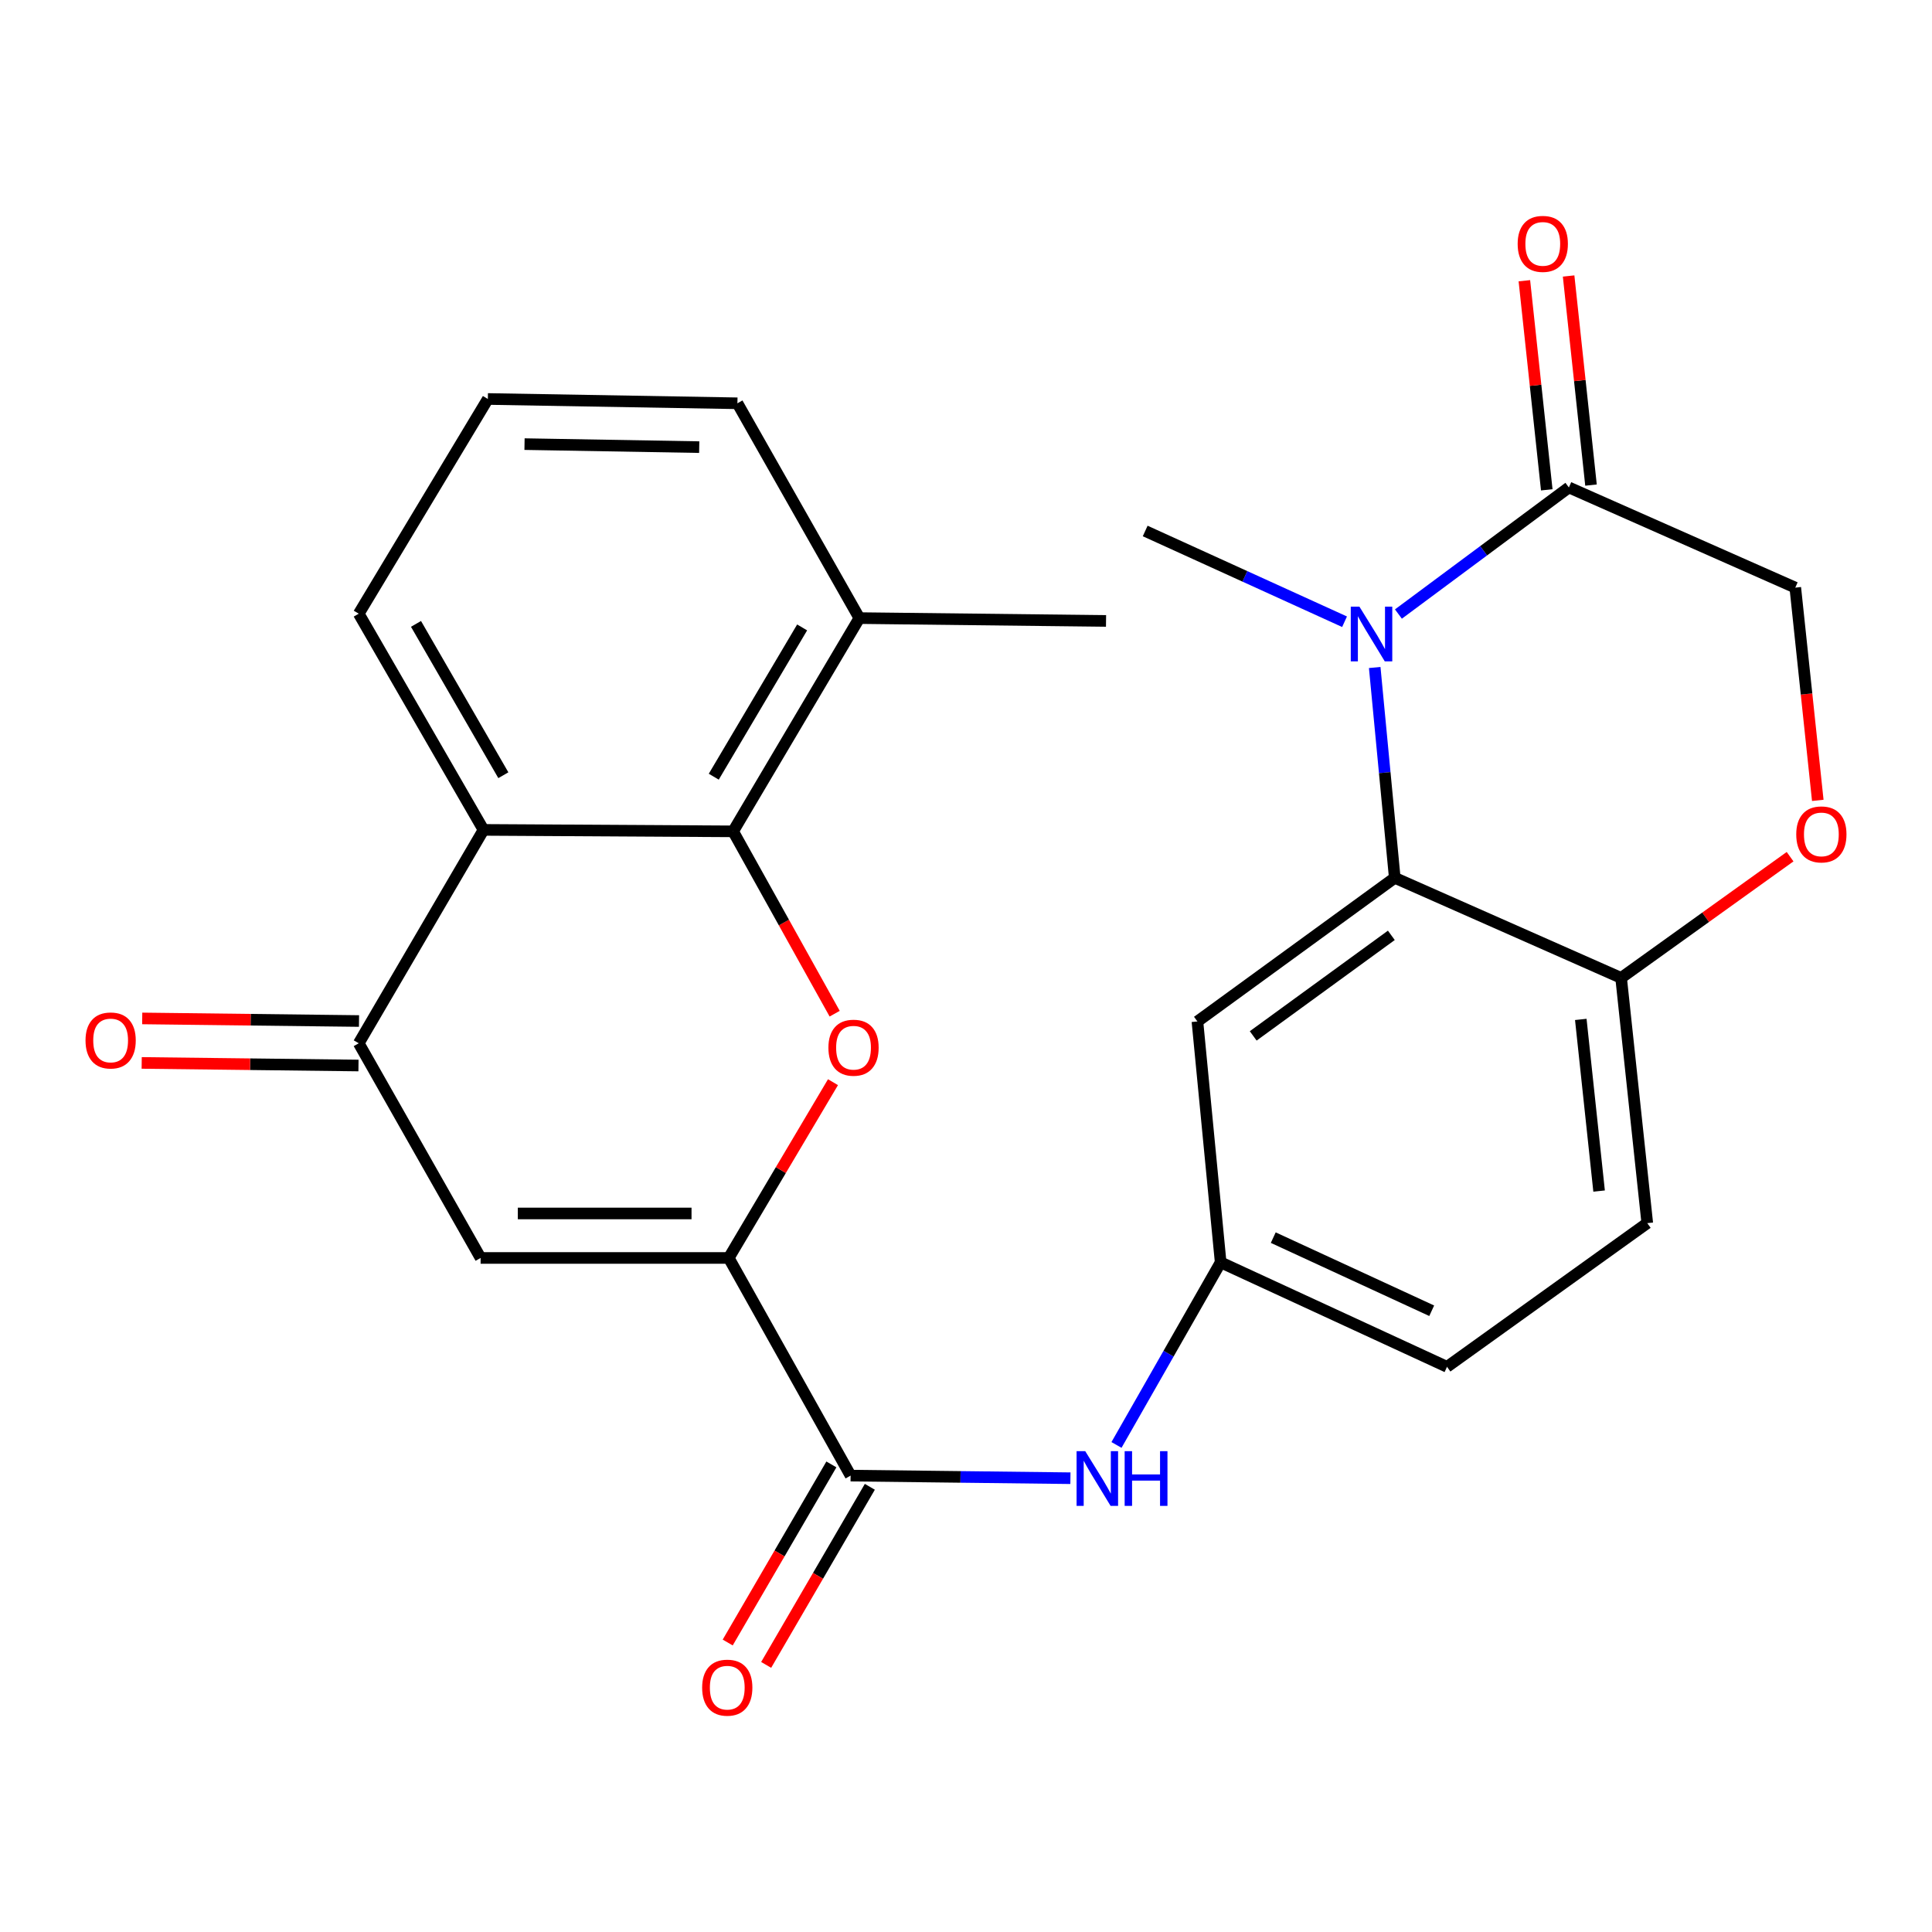 <?xml version='1.0' encoding='iso-8859-1'?>
<svg version='1.1' baseProfile='full'
              xmlns='http://www.w3.org/2000/svg'
                      xmlns:rdkit='http://www.rdkit.org/xml'
                      xmlns:xlink='http://www.w3.org/1999/xlink'
                  xml:space='preserve'
width='1000px' height='1000px' viewBox='0 0 1000 1000'>
<!-- END OF HEADER -->
<rect style='opacity:1.0;fill:#FFFFFF;stroke:none' width='1000' height='1000' x='0' y='0'> </rect>
<path class='bond-0' d='M 377.196,651.117 L 404.175,605.625' style='fill:none;fill-rule:evenodd;stroke:#000000;stroke-width:6px;stroke-linecap:butt;stroke-linejoin:miter;stroke-opacity:1' />
<path class='bond-0' d='M 404.175,605.625 L 431.153,560.134' style='fill:none;fill-rule:evenodd;stroke:#FF0000;stroke-width:6px;stroke-linecap:butt;stroke-linejoin:miter;stroke-opacity:1' />
<path class='bond-3' d='M 377.196,651.117 L 248.763,651.117' style='fill:none;fill-rule:evenodd;stroke:#000000;stroke-width:6px;stroke-linecap:butt;stroke-linejoin:miter;stroke-opacity:1' />
<path class='bond-3' d='M 357.931,628.086 L 268.028,628.086' style='fill:none;fill-rule:evenodd;stroke:#000000;stroke-width:6px;stroke-linecap:butt;stroke-linejoin:miter;stroke-opacity:1' />
<path class='bond-7' d='M 377.196,651.117 L 440.274,763.774' style='fill:none;fill-rule:evenodd;stroke:#000000;stroke-width:6px;stroke-linecap:butt;stroke-linejoin:miter;stroke-opacity:1' />
<path class='bond-2' d='M 432.025,524.686 L 405.743,477.496' style='fill:none;fill-rule:evenodd;stroke:#FF0000;stroke-width:6px;stroke-linecap:butt;stroke-linejoin:miter;stroke-opacity:1' />
<path class='bond-2' d='M 405.743,477.496 L 379.461,430.306' style='fill:none;fill-rule:evenodd;stroke:#000000;stroke-width:6px;stroke-linecap:butt;stroke-linejoin:miter;stroke-opacity:1' />
<path class='bond-1' d='M 711.549,345.495 L 716.736,399.927' style='fill:none;fill-rule:evenodd;stroke:#0000FF;stroke-width:6px;stroke-linecap:butt;stroke-linejoin:miter;stroke-opacity:1' />
<path class='bond-1' d='M 716.736,399.927 L 721.924,454.36' style='fill:none;fill-rule:evenodd;stroke:#000000;stroke-width:6px;stroke-linecap:butt;stroke-linejoin:miter;stroke-opacity:1' />
<path class='bond-8' d='M 723.818,317.828 L 767.934,285.067' style='fill:none;fill-rule:evenodd;stroke:#0000FF;stroke-width:6px;stroke-linecap:butt;stroke-linejoin:miter;stroke-opacity:1' />
<path class='bond-8' d='M 767.934,285.067 L 812.05,252.306' style='fill:none;fill-rule:evenodd;stroke:#000000;stroke-width:6px;stroke-linecap:butt;stroke-linejoin:miter;stroke-opacity:1' />
<path class='bond-20' d='M 695.939,321.812 L 644.344,298.324' style='fill:none;fill-rule:evenodd;stroke:#0000FF;stroke-width:6px;stroke-linecap:butt;stroke-linejoin:miter;stroke-opacity:1' />
<path class='bond-20' d='M 644.344,298.324 L 592.749,274.837' style='fill:none;fill-rule:evenodd;stroke:#000000;stroke-width:6px;stroke-linecap:butt;stroke-linejoin:miter;stroke-opacity:1' />
<path class='bond-15' d='M 379.461,430.306 L 444.804,319.926' style='fill:none;fill-rule:evenodd;stroke:#000000;stroke-width:6px;stroke-linecap:butt;stroke-linejoin:miter;stroke-opacity:1' />
<path class='bond-15' d='M 369.444,402.017 L 415.184,324.751' style='fill:none;fill-rule:evenodd;stroke:#000000;stroke-width:6px;stroke-linecap:butt;stroke-linejoin:miter;stroke-opacity:1' />
<path class='bond-26' d='M 379.461,430.306 L 250.273,429.551' style='fill:none;fill-rule:evenodd;stroke:#000000;stroke-width:6px;stroke-linecap:butt;stroke-linejoin:miter;stroke-opacity:1' />
<path class='bond-5' d='M 248.763,651.117 L 185.685,539.995' style='fill:none;fill-rule:evenodd;stroke:#000000;stroke-width:6px;stroke-linecap:butt;stroke-linejoin:miter;stroke-opacity:1' />
<path class='bond-4' d='M 721.924,454.36 L 619.784,528.71' style='fill:none;fill-rule:evenodd;stroke:#000000;stroke-width:6px;stroke-linecap:butt;stroke-linejoin:miter;stroke-opacity:1' />
<path class='bond-4' d='M 720.157,484.132 L 648.659,536.177' style='fill:none;fill-rule:evenodd;stroke:#000000;stroke-width:6px;stroke-linecap:butt;stroke-linejoin:miter;stroke-opacity:1' />
<path class='bond-28' d='M 721.924,454.36 L 839.085,506.165' style='fill:none;fill-rule:evenodd;stroke:#000000;stroke-width:6px;stroke-linecap:butt;stroke-linejoin:miter;stroke-opacity:1' />
<path class='bond-6' d='M 185.685,539.995 L 250.273,429.551' style='fill:none;fill-rule:evenodd;stroke:#000000;stroke-width:6px;stroke-linecap:butt;stroke-linejoin:miter;stroke-opacity:1' />
<path class='bond-16' d='M 185.823,528.48 L 129.718,527.81' style='fill:none;fill-rule:evenodd;stroke:#000000;stroke-width:6px;stroke-linecap:butt;stroke-linejoin:miter;stroke-opacity:1' />
<path class='bond-16' d='M 129.718,527.81 L 73.613,527.139' style='fill:none;fill-rule:evenodd;stroke:#FF0000;stroke-width:6px;stroke-linecap:butt;stroke-linejoin:miter;stroke-opacity:1' />
<path class='bond-16' d='M 185.548,551.509 L 129.443,550.838' style='fill:none;fill-rule:evenodd;stroke:#000000;stroke-width:6px;stroke-linecap:butt;stroke-linejoin:miter;stroke-opacity:1' />
<path class='bond-16' d='M 129.443,550.838 L 73.338,550.168' style='fill:none;fill-rule:evenodd;stroke:#FF0000;stroke-width:6px;stroke-linecap:butt;stroke-linejoin:miter;stroke-opacity:1' />
<path class='bond-22' d='M 250.273,429.551 L 185.685,317.648' style='fill:none;fill-rule:evenodd;stroke:#000000;stroke-width:6px;stroke-linecap:butt;stroke-linejoin:miter;stroke-opacity:1' />
<path class='bond-22' d='M 260.531,401.253 L 215.32,322.921' style='fill:none;fill-rule:evenodd;stroke:#000000;stroke-width:6px;stroke-linecap:butt;stroke-linejoin:miter;stroke-opacity:1' />
<path class='bond-9' d='M 440.274,763.774 L 497.16,764.447' style='fill:none;fill-rule:evenodd;stroke:#000000;stroke-width:6px;stroke-linecap:butt;stroke-linejoin:miter;stroke-opacity:1' />
<path class='bond-9' d='M 497.16,764.447 L 554.045,765.119' style='fill:none;fill-rule:evenodd;stroke:#0000FF;stroke-width:6px;stroke-linecap:butt;stroke-linejoin:miter;stroke-opacity:1' />
<path class='bond-17' d='M 430.323,757.981 L 403.491,804.073' style='fill:none;fill-rule:evenodd;stroke:#000000;stroke-width:6px;stroke-linecap:butt;stroke-linejoin:miter;stroke-opacity:1' />
<path class='bond-17' d='M 403.491,804.073 L 376.66,850.164' style='fill:none;fill-rule:evenodd;stroke:#FF0000;stroke-width:6px;stroke-linecap:butt;stroke-linejoin:miter;stroke-opacity:1' />
<path class='bond-17' d='M 450.226,769.567 L 423.395,815.659' style='fill:none;fill-rule:evenodd;stroke:#000000;stroke-width:6px;stroke-linecap:butt;stroke-linejoin:miter;stroke-opacity:1' />
<path class='bond-17' d='M 423.395,815.659 L 396.564,861.751' style='fill:none;fill-rule:evenodd;stroke:#FF0000;stroke-width:6px;stroke-linecap:butt;stroke-linejoin:miter;stroke-opacity:1' />
<path class='bond-18' d='M 823.5,251.08 L 817.704,196.968' style='fill:none;fill-rule:evenodd;stroke:#000000;stroke-width:6px;stroke-linecap:butt;stroke-linejoin:miter;stroke-opacity:1' />
<path class='bond-18' d='M 817.704,196.968 L 811.909,142.856' style='fill:none;fill-rule:evenodd;stroke:#FF0000;stroke-width:6px;stroke-linecap:butt;stroke-linejoin:miter;stroke-opacity:1' />
<path class='bond-18' d='M 800.6,253.532 L 794.805,199.42' style='fill:none;fill-rule:evenodd;stroke:#000000;stroke-width:6px;stroke-linecap:butt;stroke-linejoin:miter;stroke-opacity:1' />
<path class='bond-18' d='M 794.805,199.42 L 789.01,145.308' style='fill:none;fill-rule:evenodd;stroke:#FF0000;stroke-width:6px;stroke-linecap:butt;stroke-linejoin:miter;stroke-opacity:1' />
<path class='bond-29' d='M 812.05,252.306 L 929.237,304.15' style='fill:none;fill-rule:evenodd;stroke:#000000;stroke-width:6px;stroke-linecap:butt;stroke-linejoin:miter;stroke-opacity:1' />
<path class='bond-14' d='M 577.894,747.903 L 604.852,700.649' style='fill:none;fill-rule:evenodd;stroke:#0000FF;stroke-width:6px;stroke-linecap:butt;stroke-linejoin:miter;stroke-opacity:1' />
<path class='bond-14' d='M 604.852,700.649 L 631.811,653.394' style='fill:none;fill-rule:evenodd;stroke:#000000;stroke-width:6px;stroke-linecap:butt;stroke-linejoin:miter;stroke-opacity:1' />
<path class='bond-10' d='M 926.546,443.417 L 882.816,474.791' style='fill:none;fill-rule:evenodd;stroke:#FF0000;stroke-width:6px;stroke-linecap:butt;stroke-linejoin:miter;stroke-opacity:1' />
<path class='bond-10' d='M 882.816,474.791 L 839.085,506.165' style='fill:none;fill-rule:evenodd;stroke:#000000;stroke-width:6px;stroke-linecap:butt;stroke-linejoin:miter;stroke-opacity:1' />
<path class='bond-13' d='M 940.881,414.274 L 935.059,359.212' style='fill:none;fill-rule:evenodd;stroke:#FF0000;stroke-width:6px;stroke-linecap:butt;stroke-linejoin:miter;stroke-opacity:1' />
<path class='bond-13' d='M 935.059,359.212 L 929.237,304.15' style='fill:none;fill-rule:evenodd;stroke:#000000;stroke-width:6px;stroke-linecap:butt;stroke-linejoin:miter;stroke-opacity:1' />
<path class='bond-11' d='M 619.784,528.71 L 631.811,653.394' style='fill:none;fill-rule:evenodd;stroke:#000000;stroke-width:6px;stroke-linecap:butt;stroke-linejoin:miter;stroke-opacity:1' />
<path class='bond-12' d='M 839.085,506.165 L 852.622,633.089' style='fill:none;fill-rule:evenodd;stroke:#000000;stroke-width:6px;stroke-linecap:butt;stroke-linejoin:miter;stroke-opacity:1' />
<path class='bond-12' d='M 818.215,527.646 L 827.691,616.493' style='fill:none;fill-rule:evenodd;stroke:#000000;stroke-width:6px;stroke-linecap:butt;stroke-linejoin:miter;stroke-opacity:1' />
<path class='bond-21' d='M 631.811,653.394 L 748.972,707.465' style='fill:none;fill-rule:evenodd;stroke:#000000;stroke-width:6px;stroke-linecap:butt;stroke-linejoin:miter;stroke-opacity:1' />
<path class='bond-21' d='M 659.036,640.594 L 741.048,678.443' style='fill:none;fill-rule:evenodd;stroke:#000000;stroke-width:6px;stroke-linecap:butt;stroke-linejoin:miter;stroke-opacity:1' />
<path class='bond-24' d='M 444.804,319.926 L 381.687,208.74' style='fill:none;fill-rule:evenodd;stroke:#000000;stroke-width:6px;stroke-linecap:butt;stroke-linejoin:miter;stroke-opacity:1' />
<path class='bond-25' d='M 444.804,319.926 L 572.482,321.397' style='fill:none;fill-rule:evenodd;stroke:#000000;stroke-width:6px;stroke-linecap:butt;stroke-linejoin:miter;stroke-opacity:1' />
<path class='bond-19' d='M 852.622,633.089 L 748.972,707.465' style='fill:none;fill-rule:evenodd;stroke:#000000;stroke-width:6px;stroke-linecap:butt;stroke-linejoin:miter;stroke-opacity:1' />
<path class='bond-23' d='M 185.685,317.648 L 252.512,206.514' style='fill:none;fill-rule:evenodd;stroke:#000000;stroke-width:6px;stroke-linecap:butt;stroke-linejoin:miter;stroke-opacity:1' />
<path class='bond-27' d='M 252.512,206.514 L 381.687,208.74' style='fill:none;fill-rule:evenodd;stroke:#000000;stroke-width:6px;stroke-linecap:butt;stroke-linejoin:miter;stroke-opacity:1' />
<path class='bond-27' d='M 271.492,229.875 L 361.914,231.433' style='fill:none;fill-rule:evenodd;stroke:#000000;stroke-width:6px;stroke-linecap:butt;stroke-linejoin:miter;stroke-opacity:1' />
<path  class='atom-1' d='M 428.784 542.288
Q 428.784 535.488, 432.144 531.688
Q 435.504 527.888, 441.784 527.888
Q 448.064 527.888, 451.424 531.688
Q 454.784 535.488, 454.784 542.288
Q 454.784 549.168, 451.384 553.088
Q 447.984 556.968, 441.784 556.968
Q 435.544 556.968, 432.144 553.088
Q 428.784 549.208, 428.784 542.288
M 441.784 553.768
Q 446.104 553.768, 448.424 550.888
Q 450.784 547.968, 450.784 542.288
Q 450.784 536.728, 448.424 533.928
Q 446.104 531.088, 441.784 531.088
Q 437.464 531.088, 435.104 533.888
Q 432.784 536.688, 432.784 542.288
Q 432.784 548.008, 435.104 550.888
Q 437.464 553.768, 441.784 553.768
' fill='#FF0000'/>
<path  class='atom-2' d='M 703.637 314.006
L 712.917 329.006
Q 713.837 330.486, 715.317 333.166
Q 716.797 335.846, 716.877 336.006
L 716.877 314.006
L 720.637 314.006
L 720.637 342.326
L 716.757 342.326
L 706.797 325.926
Q 705.637 324.006, 704.397 321.806
Q 703.197 319.606, 702.837 318.926
L 702.837 342.326
L 699.157 342.326
L 699.157 314.006
L 703.637 314.006
' fill='#0000FF'/>
<path  class='atom-10' d='M 561.718 751.124
L 570.998 766.124
Q 571.918 767.604, 573.398 770.284
Q 574.878 772.964, 574.958 773.124
L 574.958 751.124
L 578.718 751.124
L 578.718 779.444
L 574.838 779.444
L 564.878 763.044
Q 563.718 761.124, 562.478 758.924
Q 561.278 756.724, 560.918 756.044
L 560.918 779.444
L 557.238 779.444
L 557.238 751.124
L 561.718 751.124
' fill='#0000FF'/>
<path  class='atom-10' d='M 582.118 751.124
L 585.958 751.124
L 585.958 763.164
L 600.438 763.164
L 600.438 751.124
L 604.278 751.124
L 604.278 779.444
L 600.438 779.444
L 600.438 766.364
L 585.958 766.364
L 585.958 779.444
L 582.118 779.444
L 582.118 751.124
' fill='#0000FF'/>
<path  class='atom-11' d='M 929.735 431.883
Q 929.735 425.083, 933.095 421.283
Q 936.455 417.483, 942.735 417.483
Q 949.015 417.483, 952.375 421.283
Q 955.735 425.083, 955.735 431.883
Q 955.735 438.763, 952.335 442.683
Q 948.935 446.563, 942.735 446.563
Q 936.495 446.563, 933.095 442.683
Q 929.735 438.803, 929.735 431.883
M 942.735 443.363
Q 947.055 443.363, 949.375 440.483
Q 951.735 437.563, 951.735 431.883
Q 951.735 426.323, 949.375 423.523
Q 947.055 420.683, 942.735 420.683
Q 938.415 420.683, 936.055 423.483
Q 933.735 426.283, 933.735 431.883
Q 933.735 437.603, 936.055 440.483
Q 938.415 443.363, 942.735 443.363
' fill='#FF0000'/>
<path  class='atom-17' d='M 44.265 538.539
Q 44.265 531.739, 47.625 527.939
Q 50.985 524.139, 57.265 524.139
Q 63.545 524.139, 66.905 527.939
Q 70.265 531.739, 70.265 538.539
Q 70.265 545.419, 66.865 549.339
Q 63.465 553.219, 57.265 553.219
Q 51.025 553.219, 47.625 549.339
Q 44.265 545.459, 44.265 538.539
M 57.265 550.019
Q 61.585 550.019, 63.905 547.139
Q 66.265 544.219, 66.265 538.539
Q 66.265 532.979, 63.905 530.179
Q 61.585 527.339, 57.265 527.339
Q 52.945 527.339, 50.585 530.139
Q 48.265 532.939, 48.265 538.539
Q 48.265 544.259, 50.585 547.139
Q 52.945 550.019, 57.265 550.019
' fill='#FF0000'/>
<path  class='atom-18' d='M 363.429 873.53
Q 363.429 866.73, 366.789 862.93
Q 370.149 859.13, 376.429 859.13
Q 382.709 859.13, 386.069 862.93
Q 389.429 866.73, 389.429 873.53
Q 389.429 880.41, 386.029 884.33
Q 382.629 888.21, 376.429 888.21
Q 370.189 888.21, 366.789 884.33
Q 363.429 880.45, 363.429 873.53
M 376.429 885.01
Q 380.749 885.01, 383.069 882.13
Q 385.429 879.21, 385.429 873.53
Q 385.429 867.97, 383.069 865.17
Q 380.749 862.33, 376.429 862.33
Q 372.109 862.33, 369.749 865.13
Q 367.429 867.93, 367.429 873.53
Q 367.429 879.25, 369.749 882.13
Q 372.109 885.01, 376.429 885.01
' fill='#FF0000'/>
<path  class='atom-19' d='M 785.539 126.23
Q 785.539 119.43, 788.899 115.63
Q 792.259 111.83, 798.539 111.83
Q 804.819 111.83, 808.179 115.63
Q 811.539 119.43, 811.539 126.23
Q 811.539 133.11, 808.139 137.03
Q 804.739 140.91, 798.539 140.91
Q 792.299 140.91, 788.899 137.03
Q 785.539 133.15, 785.539 126.23
M 798.539 137.71
Q 802.859 137.71, 805.179 134.83
Q 807.539 131.91, 807.539 126.23
Q 807.539 120.67, 805.179 117.87
Q 802.859 115.03, 798.539 115.03
Q 794.219 115.03, 791.859 117.83
Q 789.539 120.63, 789.539 126.23
Q 789.539 131.95, 791.859 134.83
Q 794.219 137.71, 798.539 137.71
' fill='#FF0000'/>
</svg>
